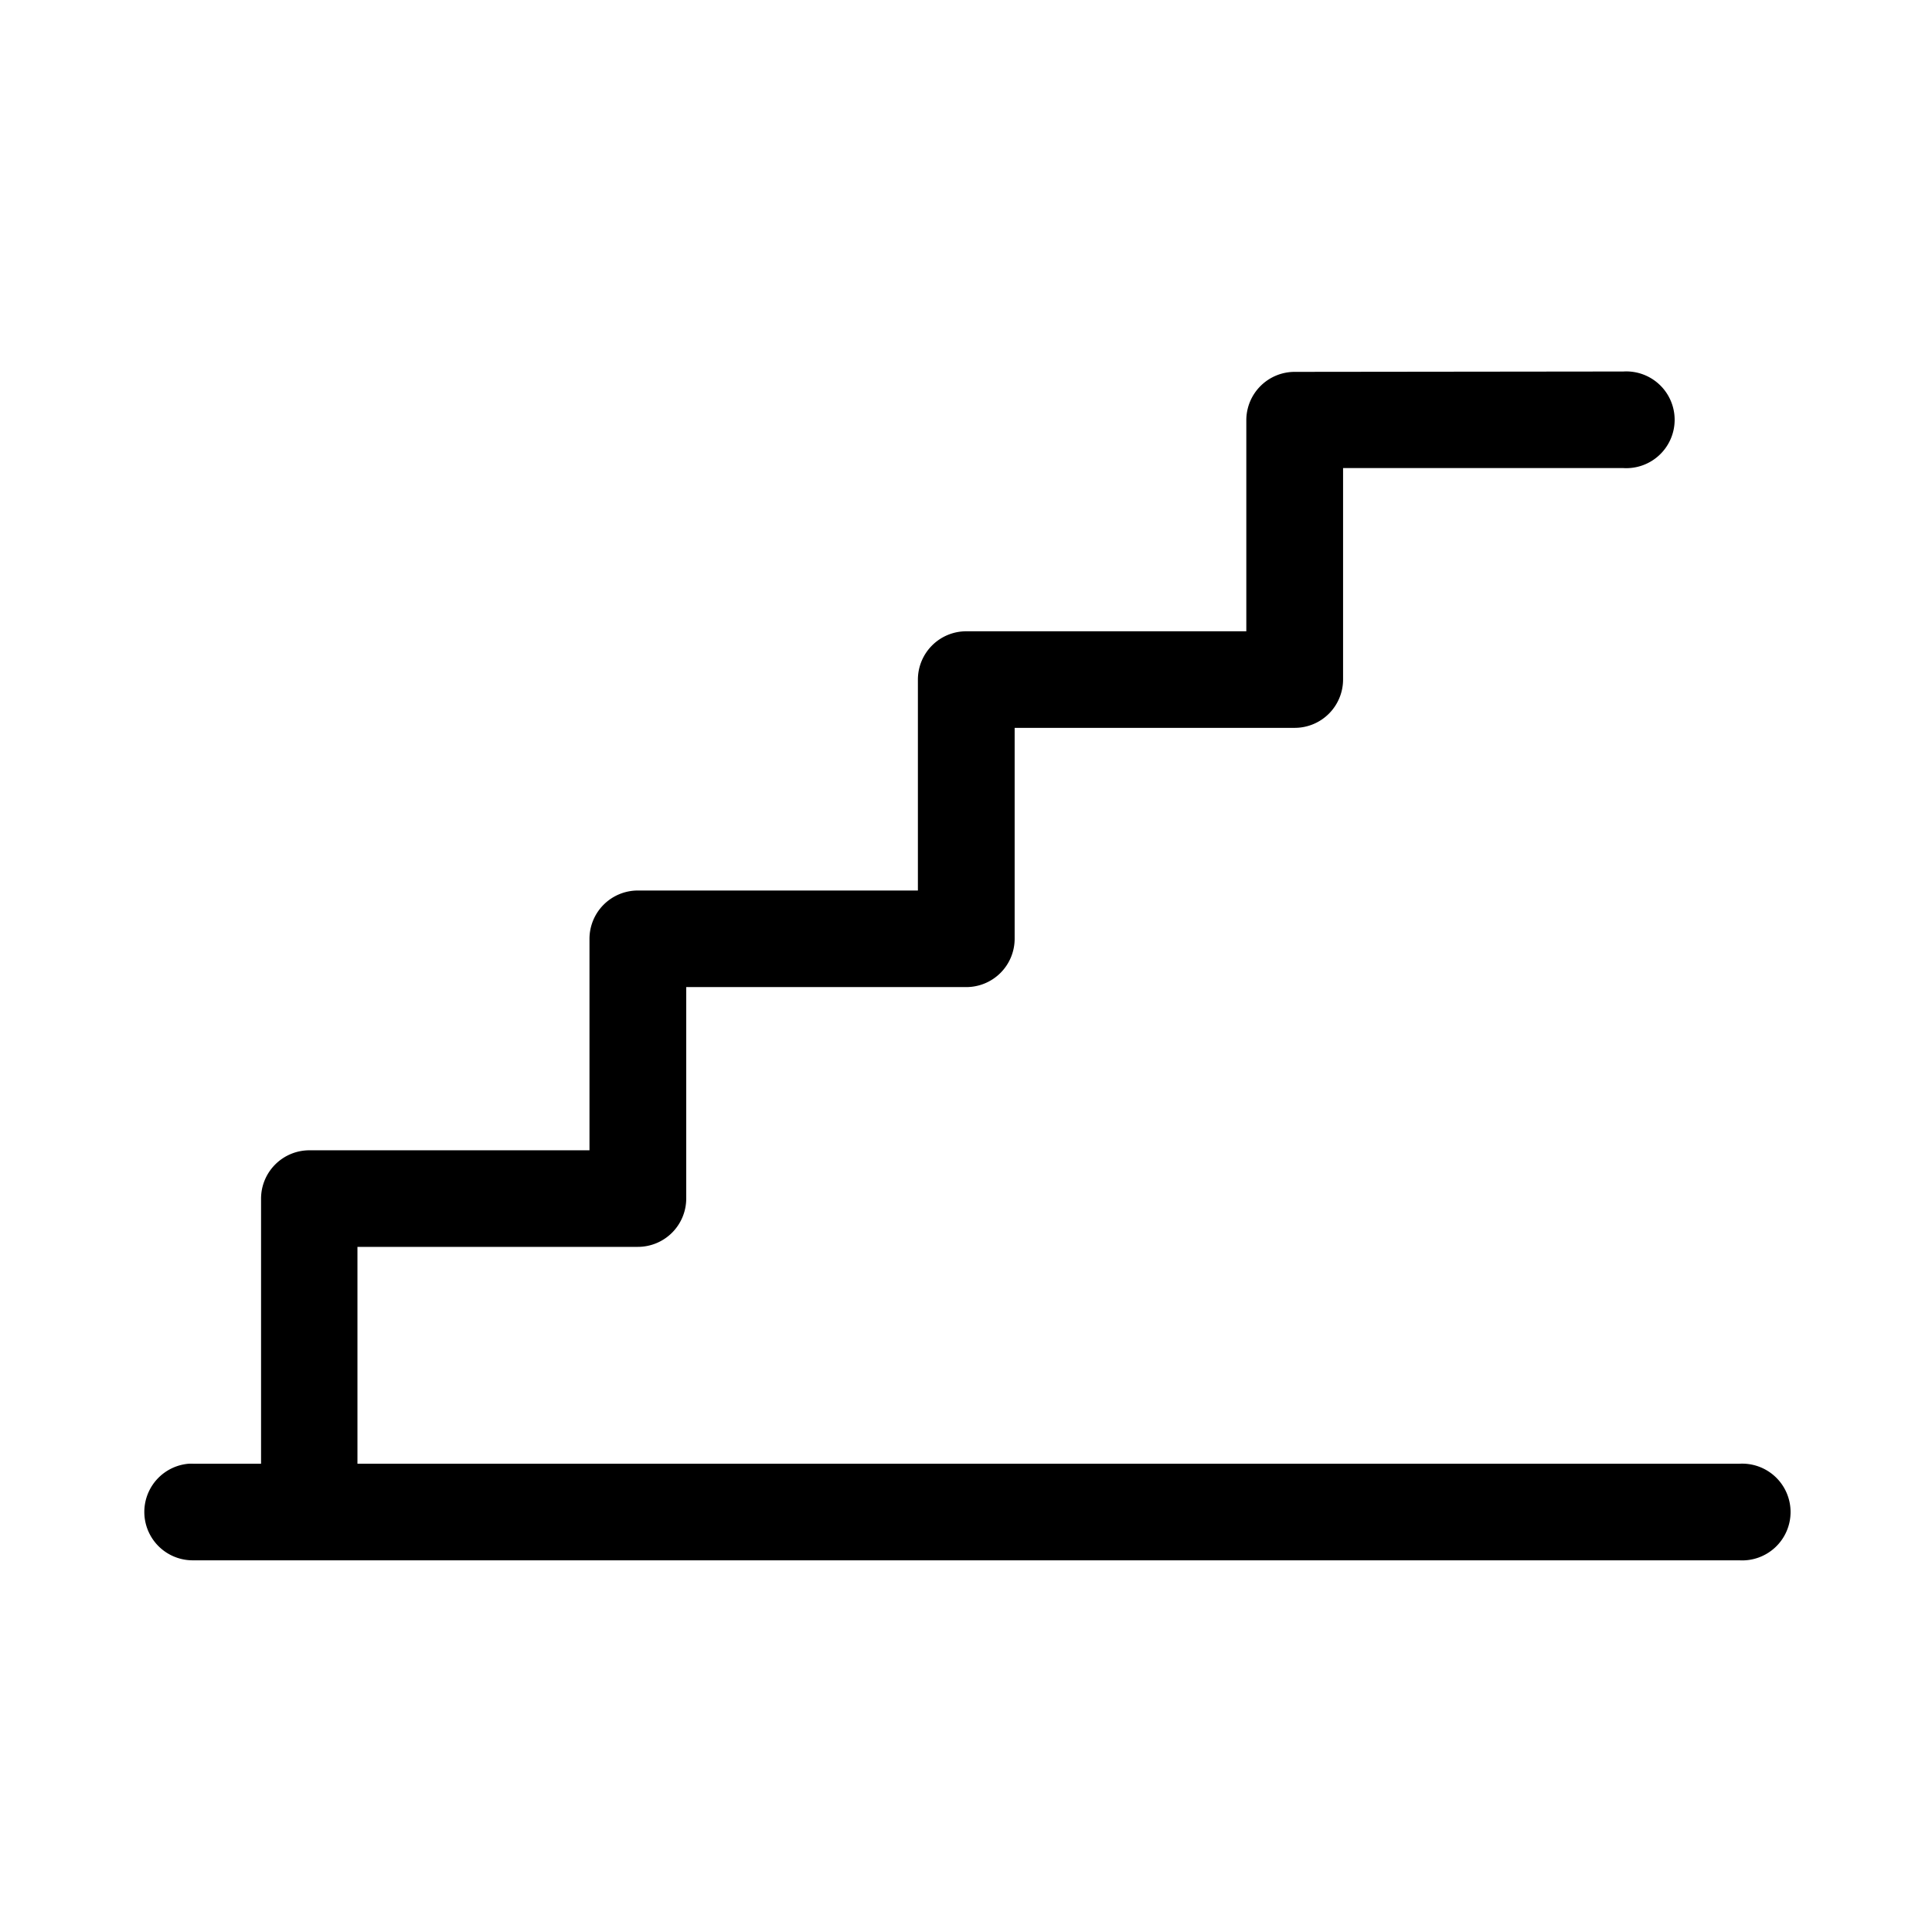 <svg height='300px' width='300px'  fill="#333333" xmlns:dc="http://purl.org/dc/elements/1.1/" xmlns:cc="http://creativecommons.org/ns#" xmlns:rdf="http://www.w3.org/1999/02/22-rdf-syntax-ns#" xmlns:svg="http://www.w3.org/2000/svg" xmlns="http://www.w3.org/2000/svg" xmlns:sodipodi="http://sodipodi.sourceforge.net/DTD/sodipodi-0.dtd" xmlns:inkscape="http://www.inkscape.org/namespaces/inkscape" viewBox="0 0 10.583 10.583" version="1.1" x="0px" y="0px"><svg:g><svg:path style="color:#000000;font-style:normal;font-variant:normal;font-weight:normal;font-stretch:normal;font-size:medium;line-height:normal;font-family:sans-serif;font-variant-ligatures:normal;font-variant-position:normal;font-variant-caps:normal;font-variant-numeric:normal;font-variant-alternates:normal;font-feature-settings:normal;text-indent:0;text-align:start;text-decoration:none;text-decoration-line:none;text-decoration-style:solid;text-decoration-color:#000000;letter-spacing:normal;word-spacing:normal;text-transform:none;writing-mode:lr-tb;direction:ltr;text-orientation:mixed;dominant-baseline:auto;baseline-shift:baseline;text-anchor:start;white-space:normal;shape-padding:0;clip-rule:nonzero;display:inline;overflow:visible;visibility:visible;opacity:1;isolation:auto;mix-blend-mode:normal;color-interpolation:sRGB;color-interpolation-filters:linearRGB;solid-color:#000000;solid-opacity:1;vector-effect:none;fill:#000000;fill-opacity:1;fill-rule:nonzero;stroke:none;stroke-width:0.529;stroke-linecap:round;stroke-linejoin:round;stroke-miterlimit:4;stroke-dasharray:none;stroke-dashoffset:0;stroke-opacity:1;color-rendering:auto;image-rendering:auto;shape-rendering:auto;text-rendering:auto;enable-background:accumulate" d="M 7.093,2.037 A 0.265,0.265 0 0 0 6.827,2.302 v 1.156 H 5.292 A 0.265,0.265 0 0 0 5.028,3.722 v 1.156 H 3.493 a 0.265,0.265 0 0 0 -0.264,0.266 v 1.157 H 1.694 a 0.265,0.265 0 0 0 -0.264,0.264 v 1.453 H 1.06 a 0.265,0.265 0 0 0 -0.027,0 0.265,0.265 0 0 0 0.027,0.529 h 0.635 7.197 0.635 a 0.265,0.265 0 1 0 0,-0.529 H 8.902 1.958 v -1.188 h 1.535 a 0.265,0.265 0 0 0 0.266,-0.266 v -1.157 h 1.533 a 0.265,0.265 0 0 0 0.266,-0.264 v -1.156 h 1.535 a 0.265,0.265 0 0 0 0.264,-0.266 v -1.157 h 1.535 a 0.265,0.265 0 1 0 0,-0.529 z"></svg:path></svg:g></svg>